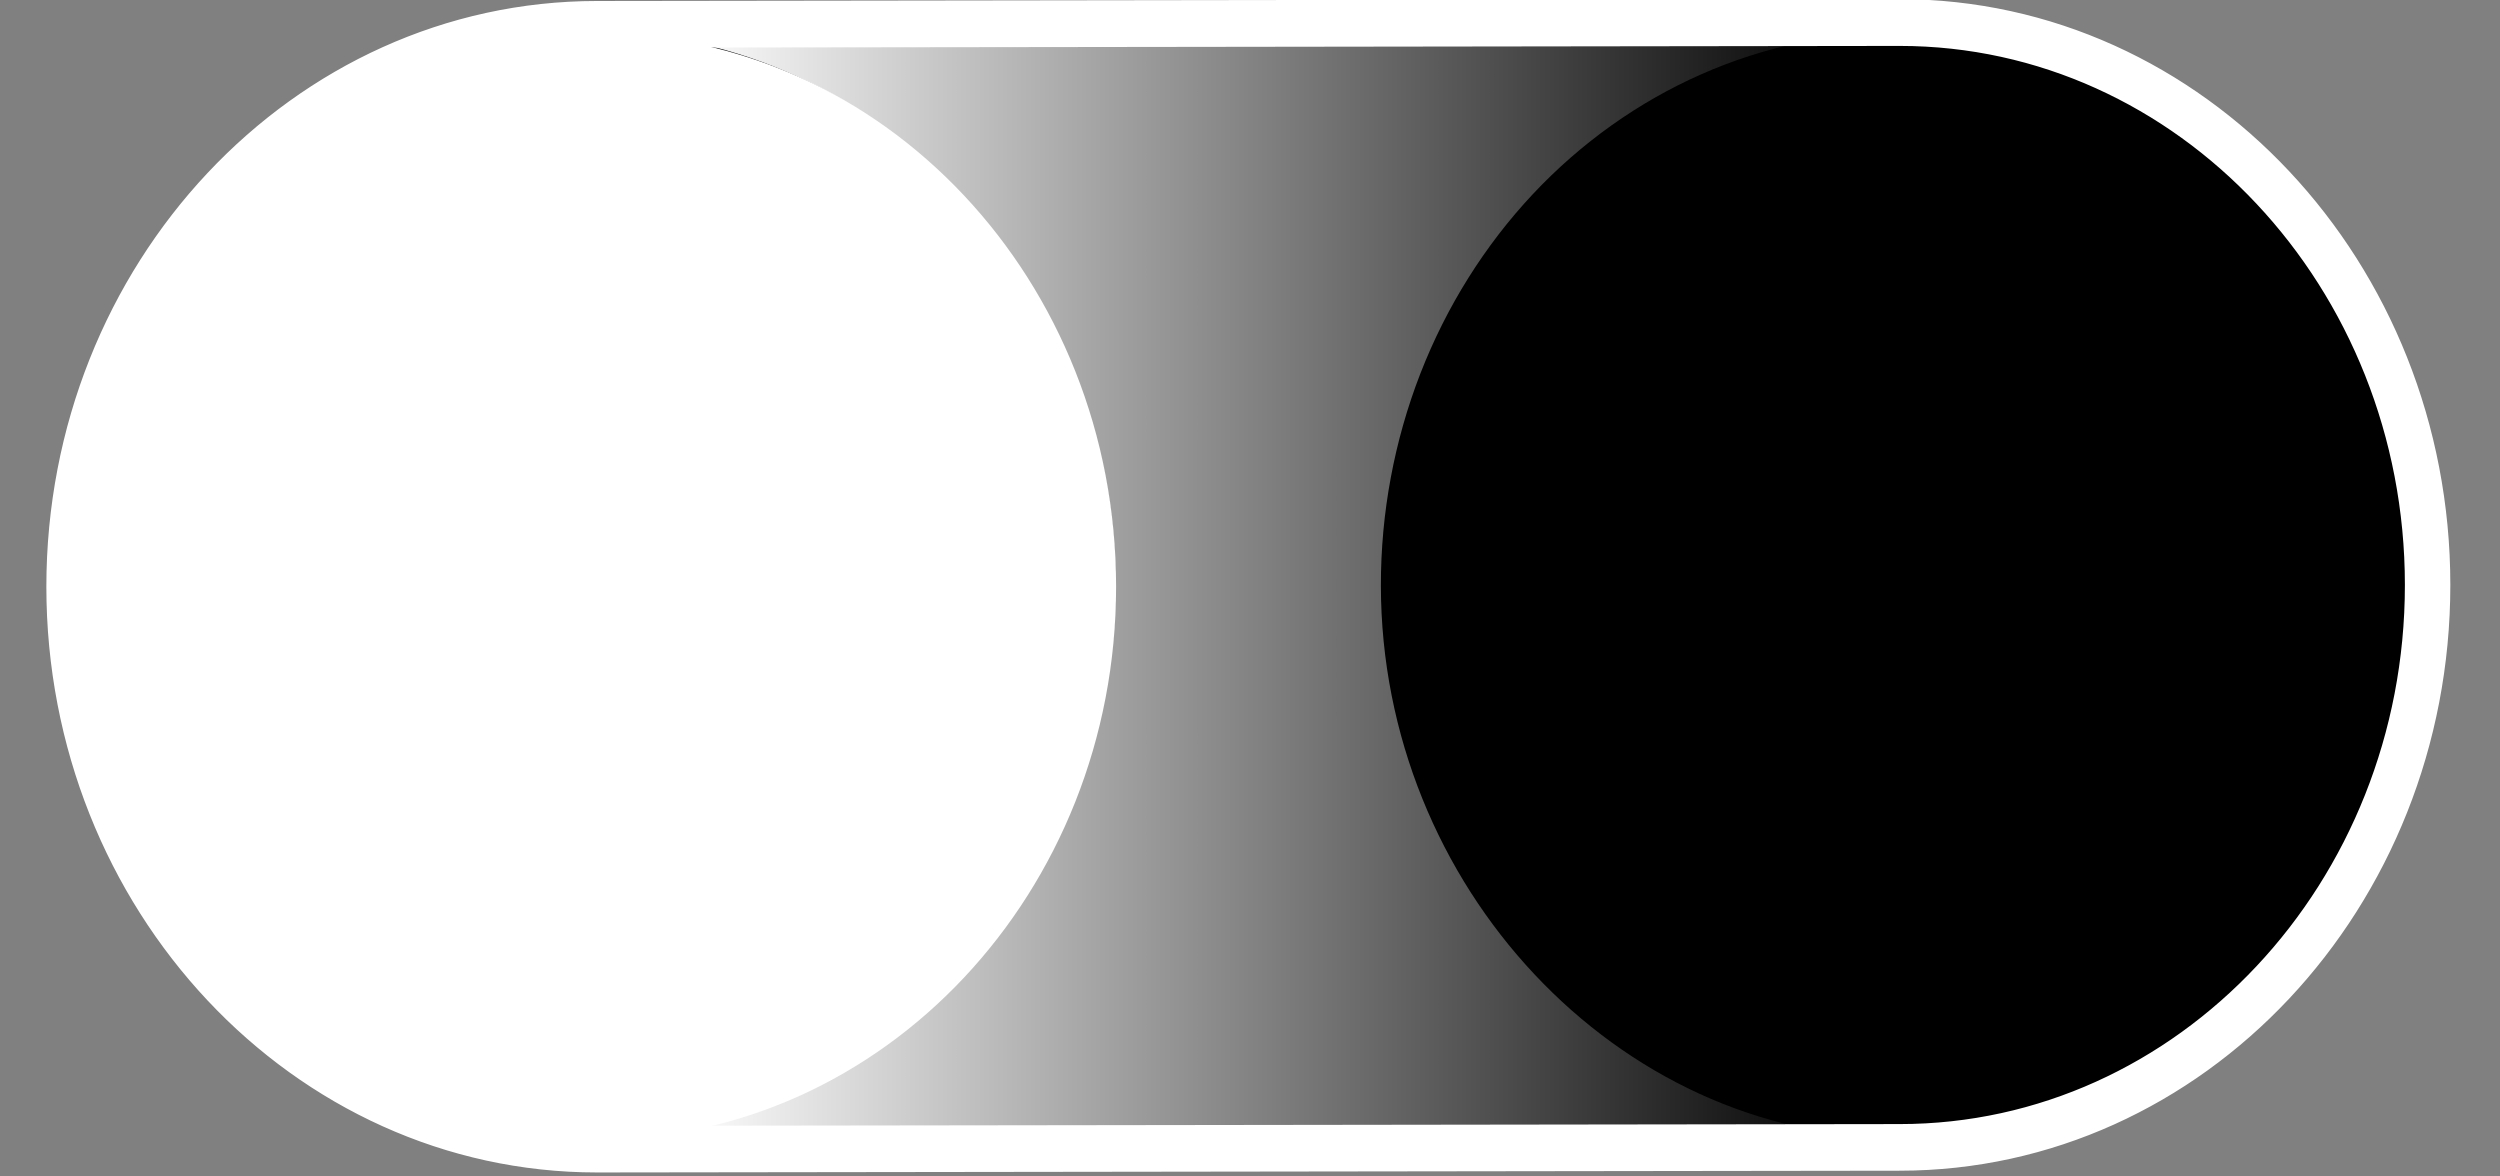 <svg width="34" height="16" viewBox="0 0 34 16" fill="none" xmlns="http://www.w3.org/2000/svg">
<rect x="0" y="0" width="34" height="16" fill="#808080" stroke="none"/>
<path d="M8.119 15.66C4.144 15.66 0.91 12.214 0.91 7.979C0.91 3.744 4.144 0.3 8.119 0.3L25.836 0.275C29.81 0.275 33.044 3.72 33.044 7.955C33.044 12.19 29.81 15.635 25.836 15.635L8.119 15.66Z" fill="url(#paint0_linear_1005_709)"/>
<path d="M32.891 7.952C32.892 8.94 32.71 9.919 32.355 10.832C32 11.745 31.48 12.575 30.825 13.273C30.169 13.972 29.39 14.526 28.533 14.904C27.676 15.281 26.758 15.476 25.83 15.475C21.995 15.472 18.783 12.049 18.78 7.963C18.779 6.975 18.962 5.996 19.316 5.083C19.671 4.17 20.191 3.34 20.846 2.641C21.502 1.942 22.281 1.388 23.138 1.01C23.995 0.632 24.914 0.438 25.841 0.439C29.676 0.442 32.889 3.865 32.891 7.952Z" fill="black"/>
<path d="M15.171 7.952C15.172 8.94 14.99 9.919 14.635 10.832C14.28 11.745 13.76 12.575 13.104 13.273C12.449 13.972 11.67 14.526 10.813 14.904C9.956 15.281 9.037 15.476 8.11 15.475C4.275 15.472 1.063 12.049 1.06 7.963C1.059 6.975 1.241 5.996 1.596 5.083C1.951 4.17 2.471 3.34 3.126 2.641C3.782 1.942 4.561 1.388 5.418 1.01C6.275 0.632 7.194 0.438 8.121 0.439C11.956 0.442 15.169 3.865 15.171 7.952Z" fill="black"/>
<path d="M8.121 15.497C12.019 15.497 15.179 12.13 15.179 7.977C15.179 3.824 12.019 0.457 8.121 0.457C4.223 0.457 1.063 3.824 1.063 7.977C1.063 12.13 4.223 15.497 8.121 15.497Z" fill="white"/>
<path d="M25.836 0.174L8.119 0.199C4.092 0.199 0.816 3.689 0.816 7.979C0.816 12.27 4.092 15.76 8.119 15.76L25.836 15.736C29.863 15.736 33.139 12.246 33.139 7.955C33.139 3.665 29.863 0.174 25.836 0.174ZM25.836 15.473L8.119 15.497C4.229 15.497 1.064 12.124 1.064 7.979C1.064 3.835 4.229 0.463 8.119 0.463L25.836 0.439C29.726 0.439 32.892 3.812 32.892 7.956C32.892 12.1 29.726 15.473 25.836 15.473Z" fill="white" stroke="white" stroke-width="0.371"/>
<defs>
<linearGradient id="paint0_linear_1005_709" x1="1.163" y1="7.975" x2="33.299" y2="7.975" gradientUnits="userSpaceOnUse">
<stop offset="0.25" stop-color="white"/>
<stop offset="0.75"/>
</linearGradient>
</defs>
</svg>
